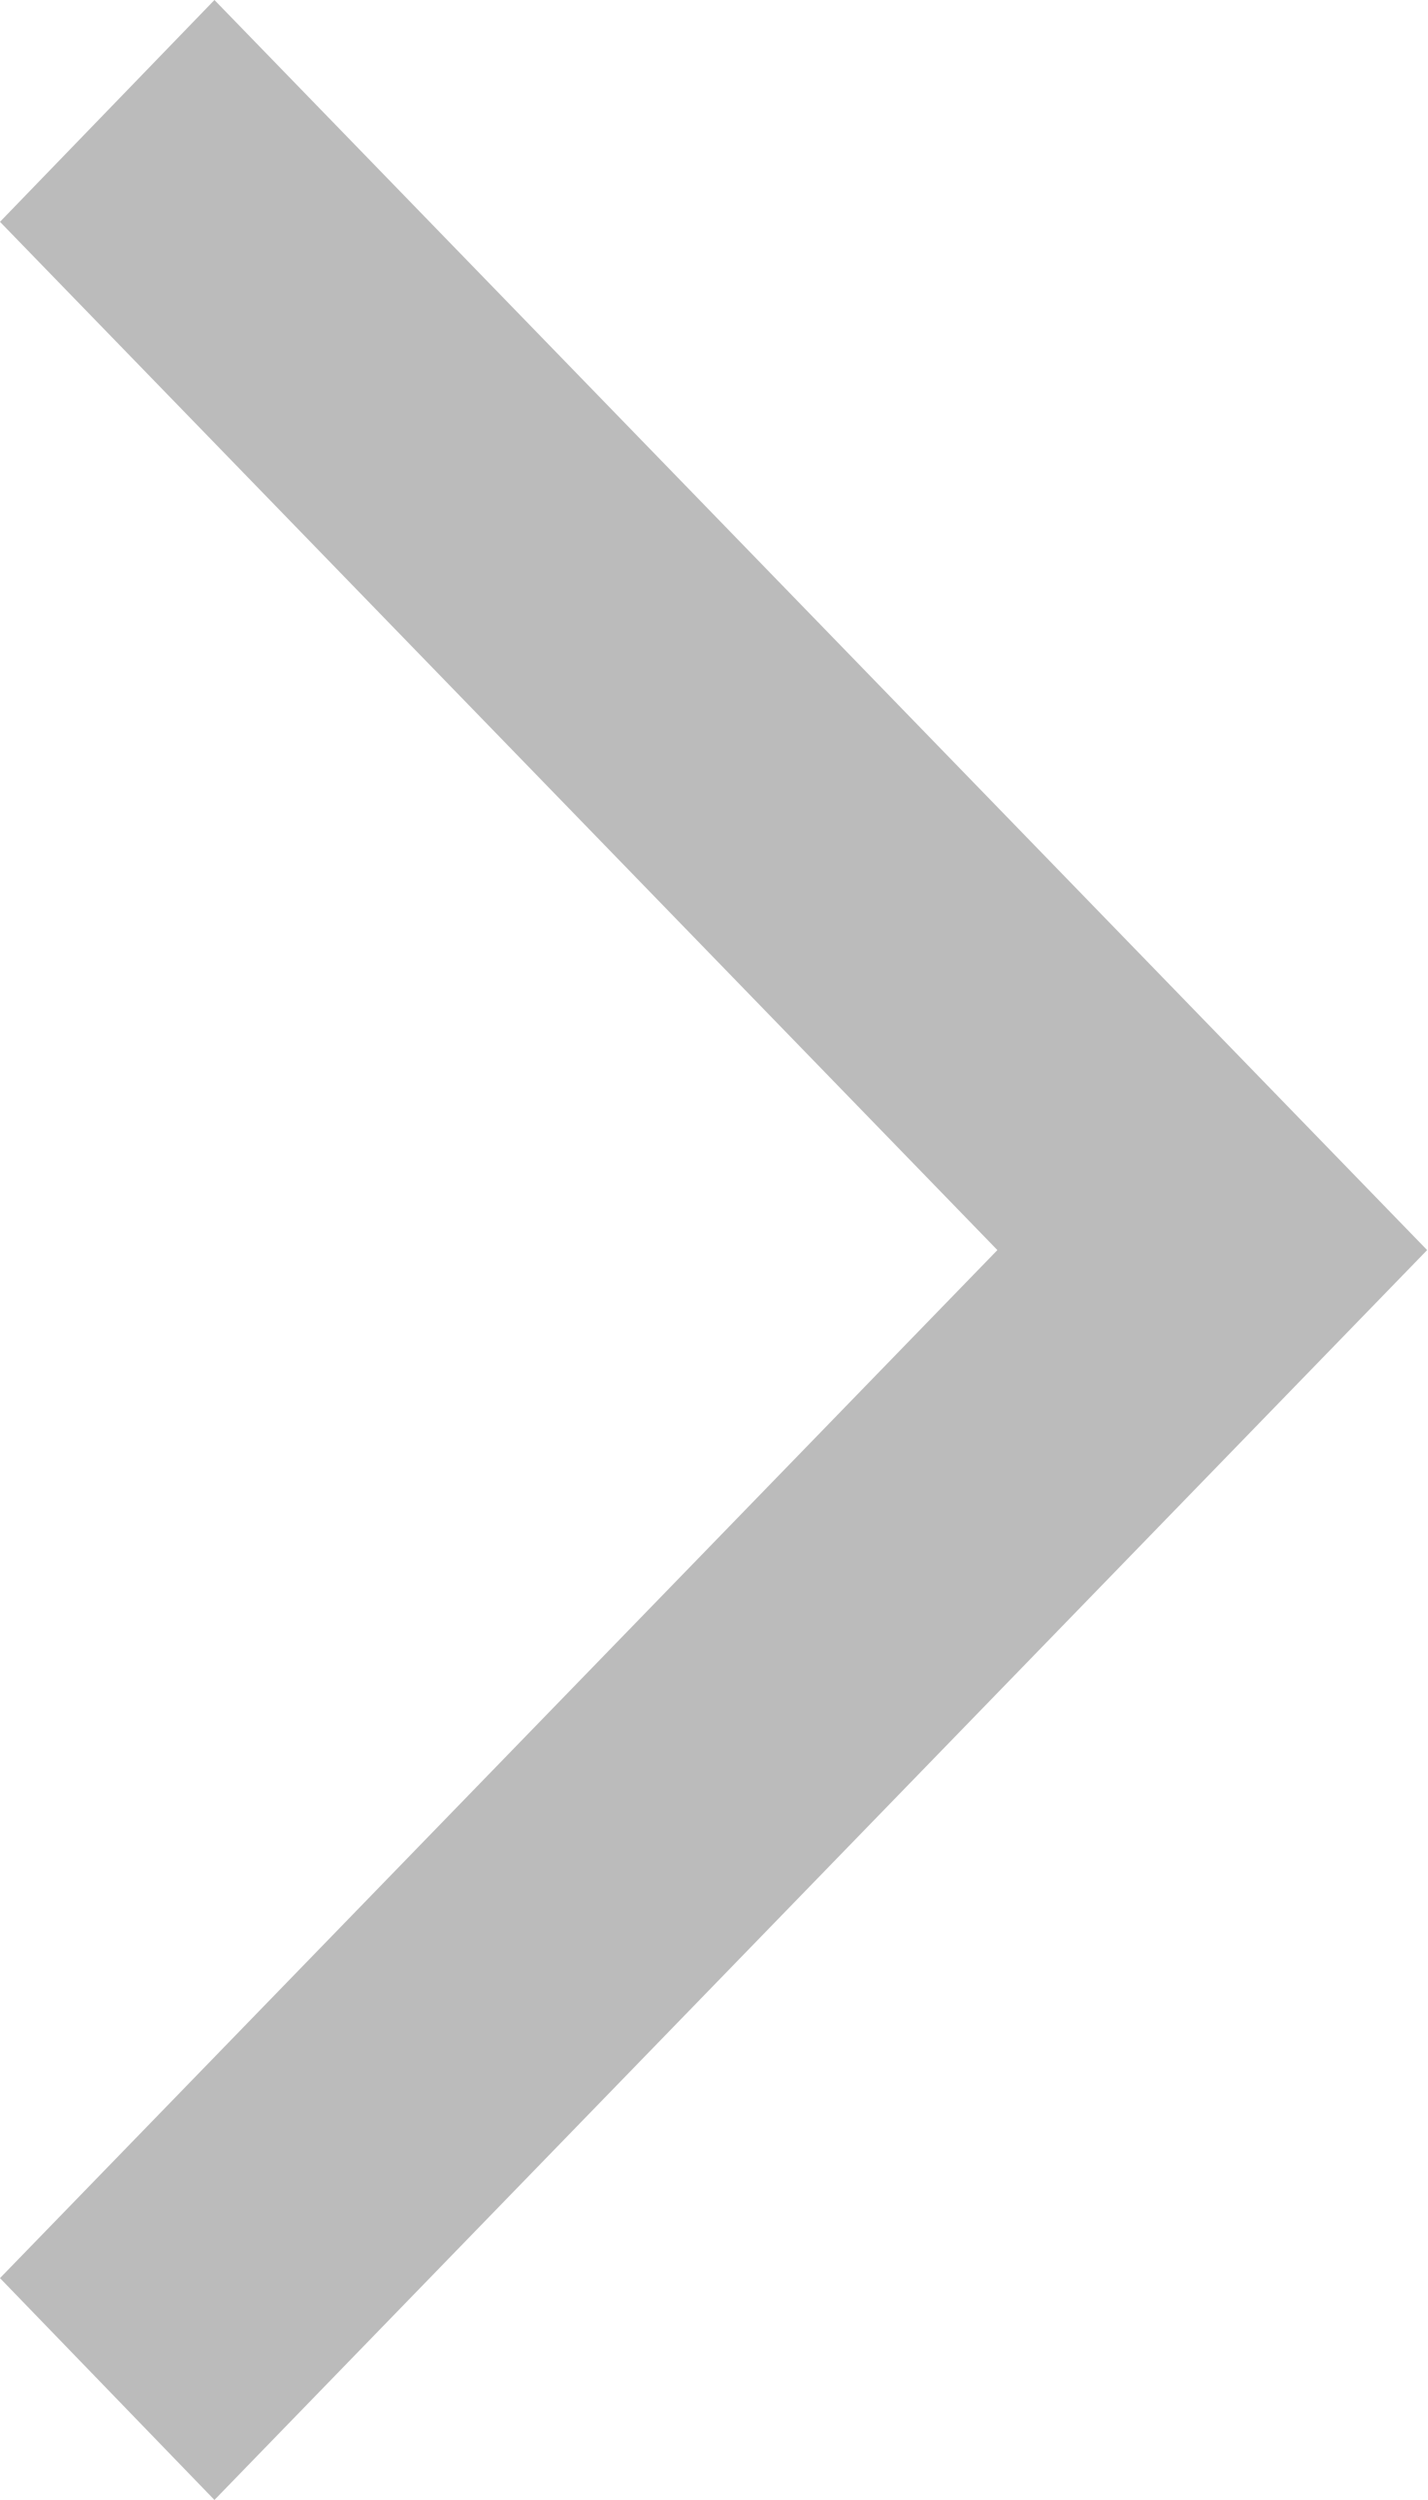 <svg xmlns="http://www.w3.org/2000/svg" width="6.659" height="11.653" viewBox="0 0 6.659 11.653">
  <path id="arrow_forward_ios_24dp_E8EAED_FILL0_wght400_GRAD0_opsz24" d="M251-868.347l-1-1.034,4.651-4.792L250-878.966,251-880l5.655,5.827Z" transform="translate(-250 880)" fill="#bbb"/>
</svg>
